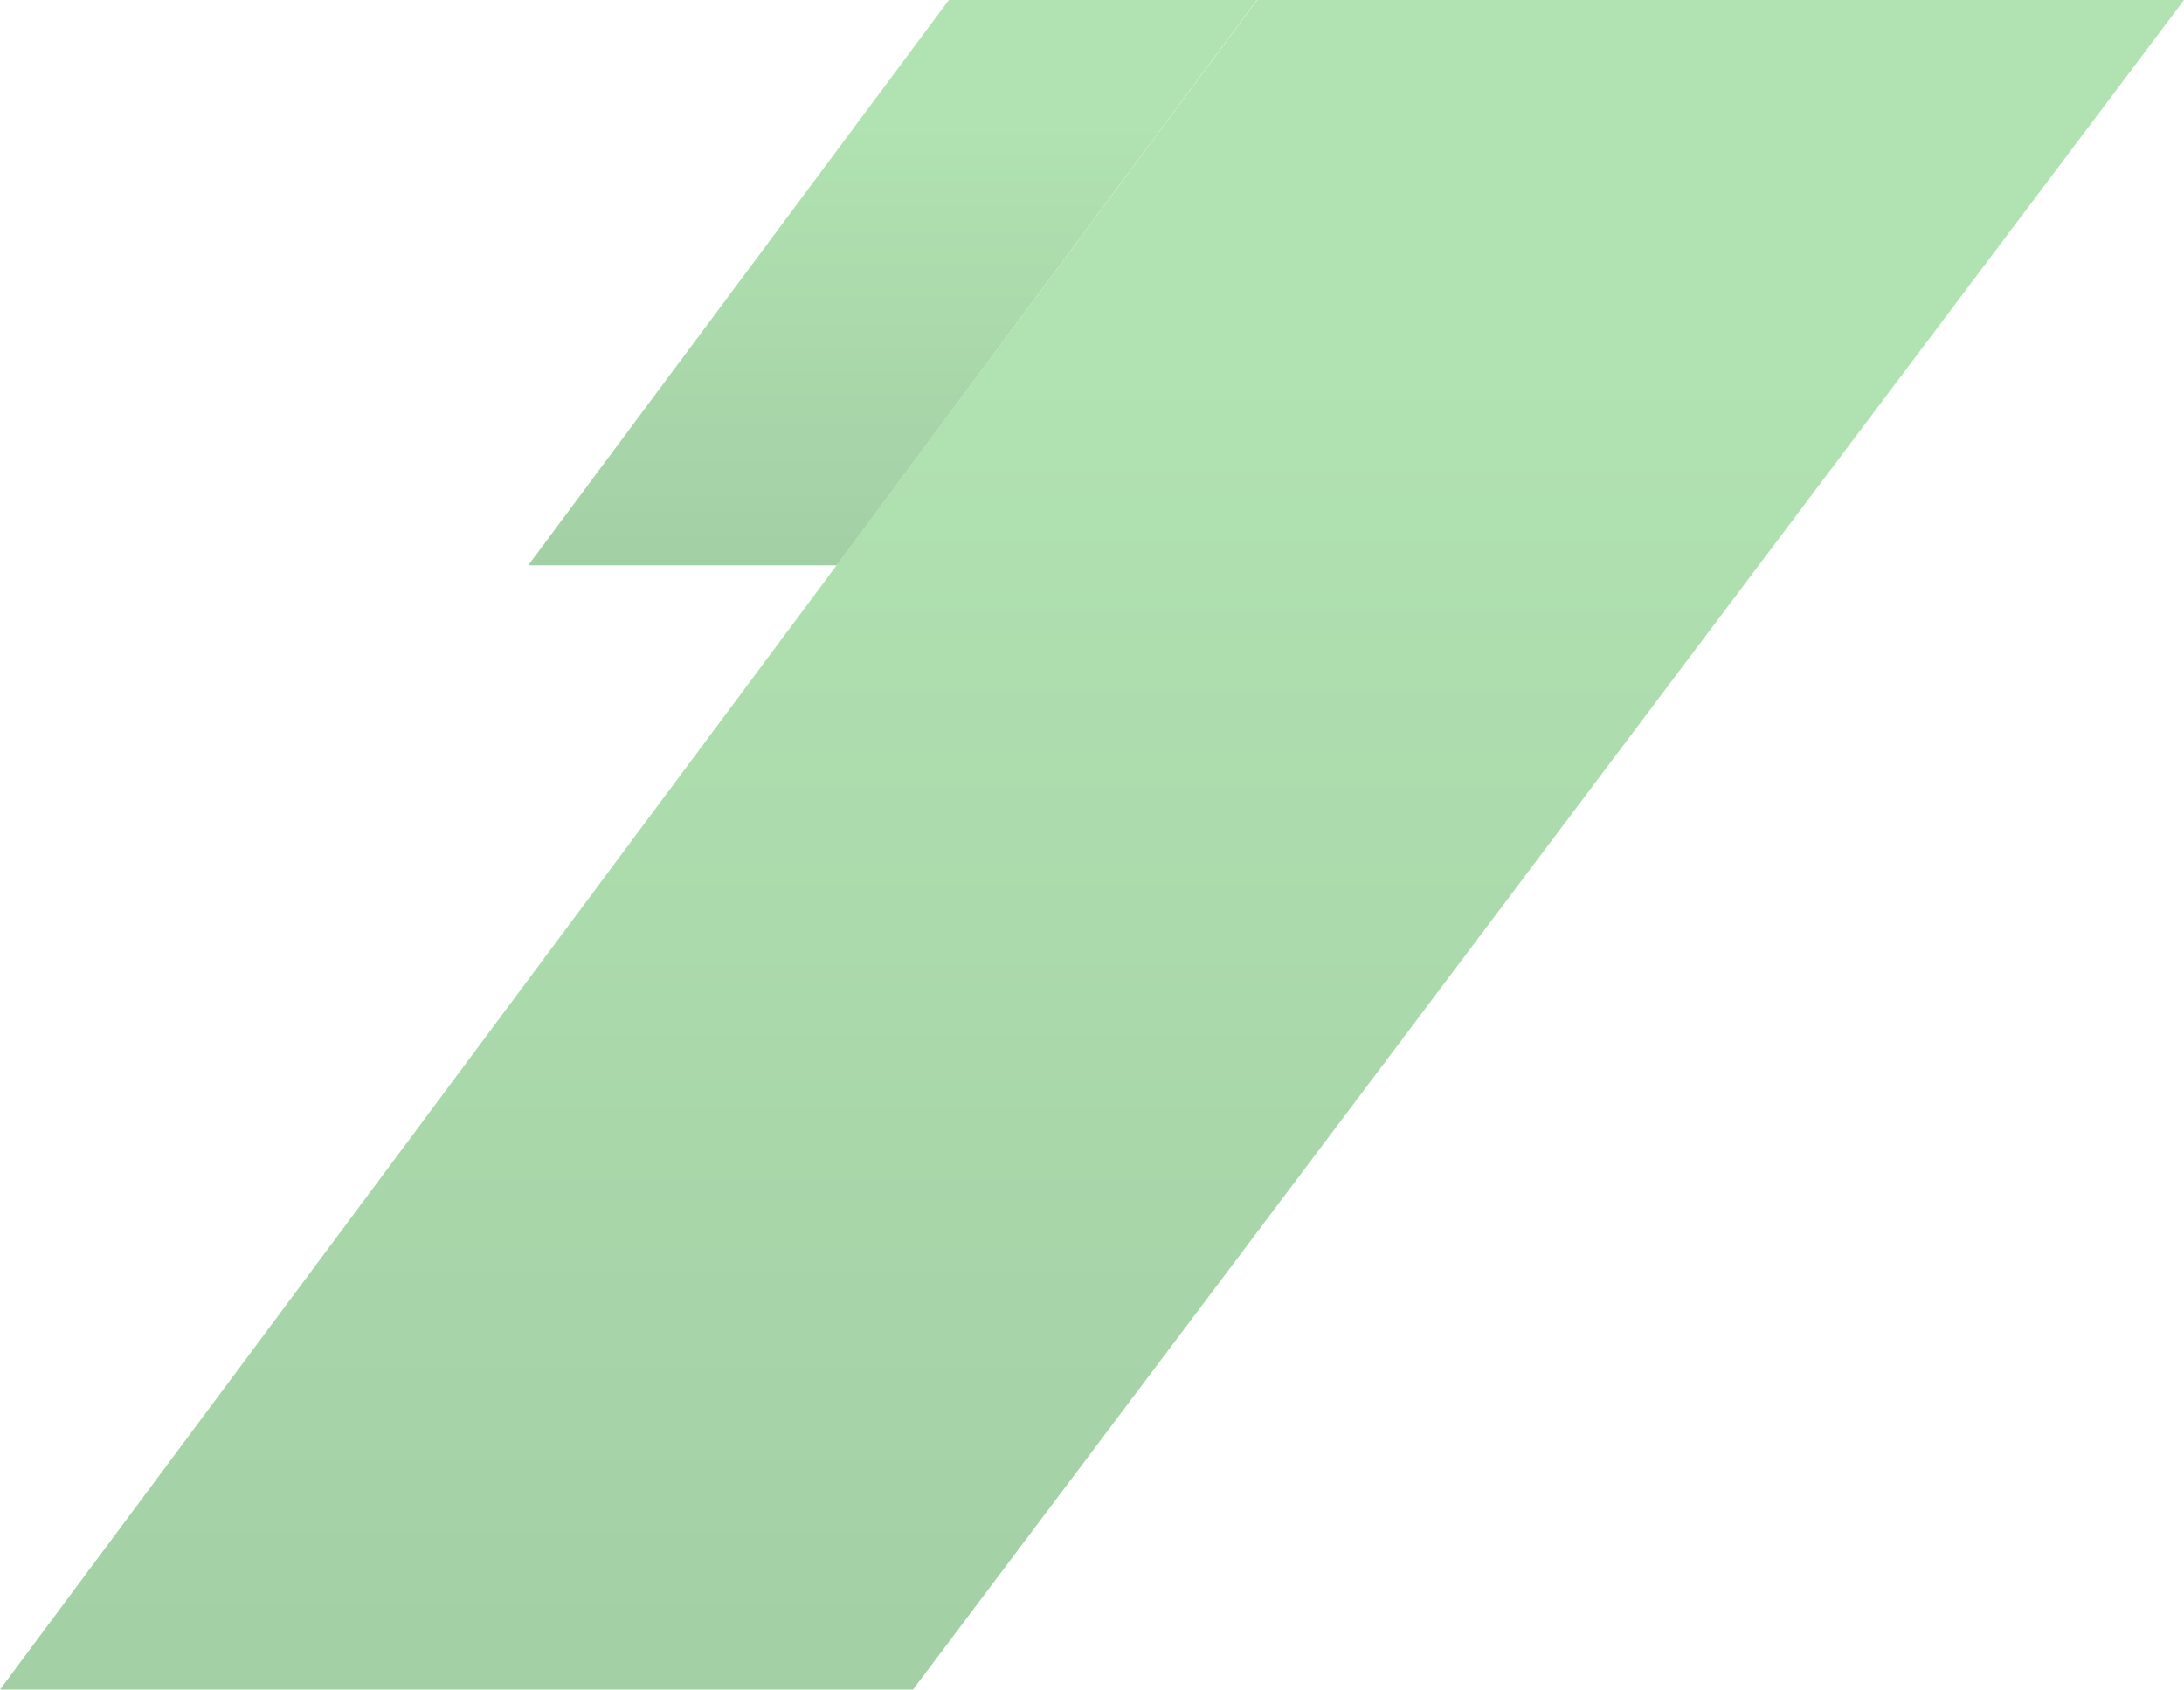 <svg width="1500" height="1161" viewBox="0 0 1500 1161" fill="none" xmlns="http://www.w3.org/2000/svg">
<path opacity="0.4" d="M651.722 0L863.285 7.85469e-07L574.56 388.369H362.788L651.722 0Z" fill="url(#paint0_linear_78_26)"/>
<path opacity="0.4" d="M863.506 0L1500 2.34745e-06L627.085 1160.68H0L863.506 0Z" fill="url(#paint1_linear_78_26)"/>
<defs>
<linearGradient id="paint0_linear_78_26" x1="1153.18" y1="80.615" x2="1153.18" y2="468.984" gradientUnits="userSpaceOnUse">
<stop stop-color="#3CB73C"/>
<stop offset="0.804" stop-color="#19871E"/>
</linearGradient>
<linearGradient id="paint1_linear_78_26" x1="2368.82" y1="240.925" x2="2368.82" y2="1401.6" gradientUnits="userSpaceOnUse">
<stop stop-color="#3CB73C"/>
<stop offset="0.804" stop-color="#19871E"/>
</linearGradient>
</defs>
</svg>

